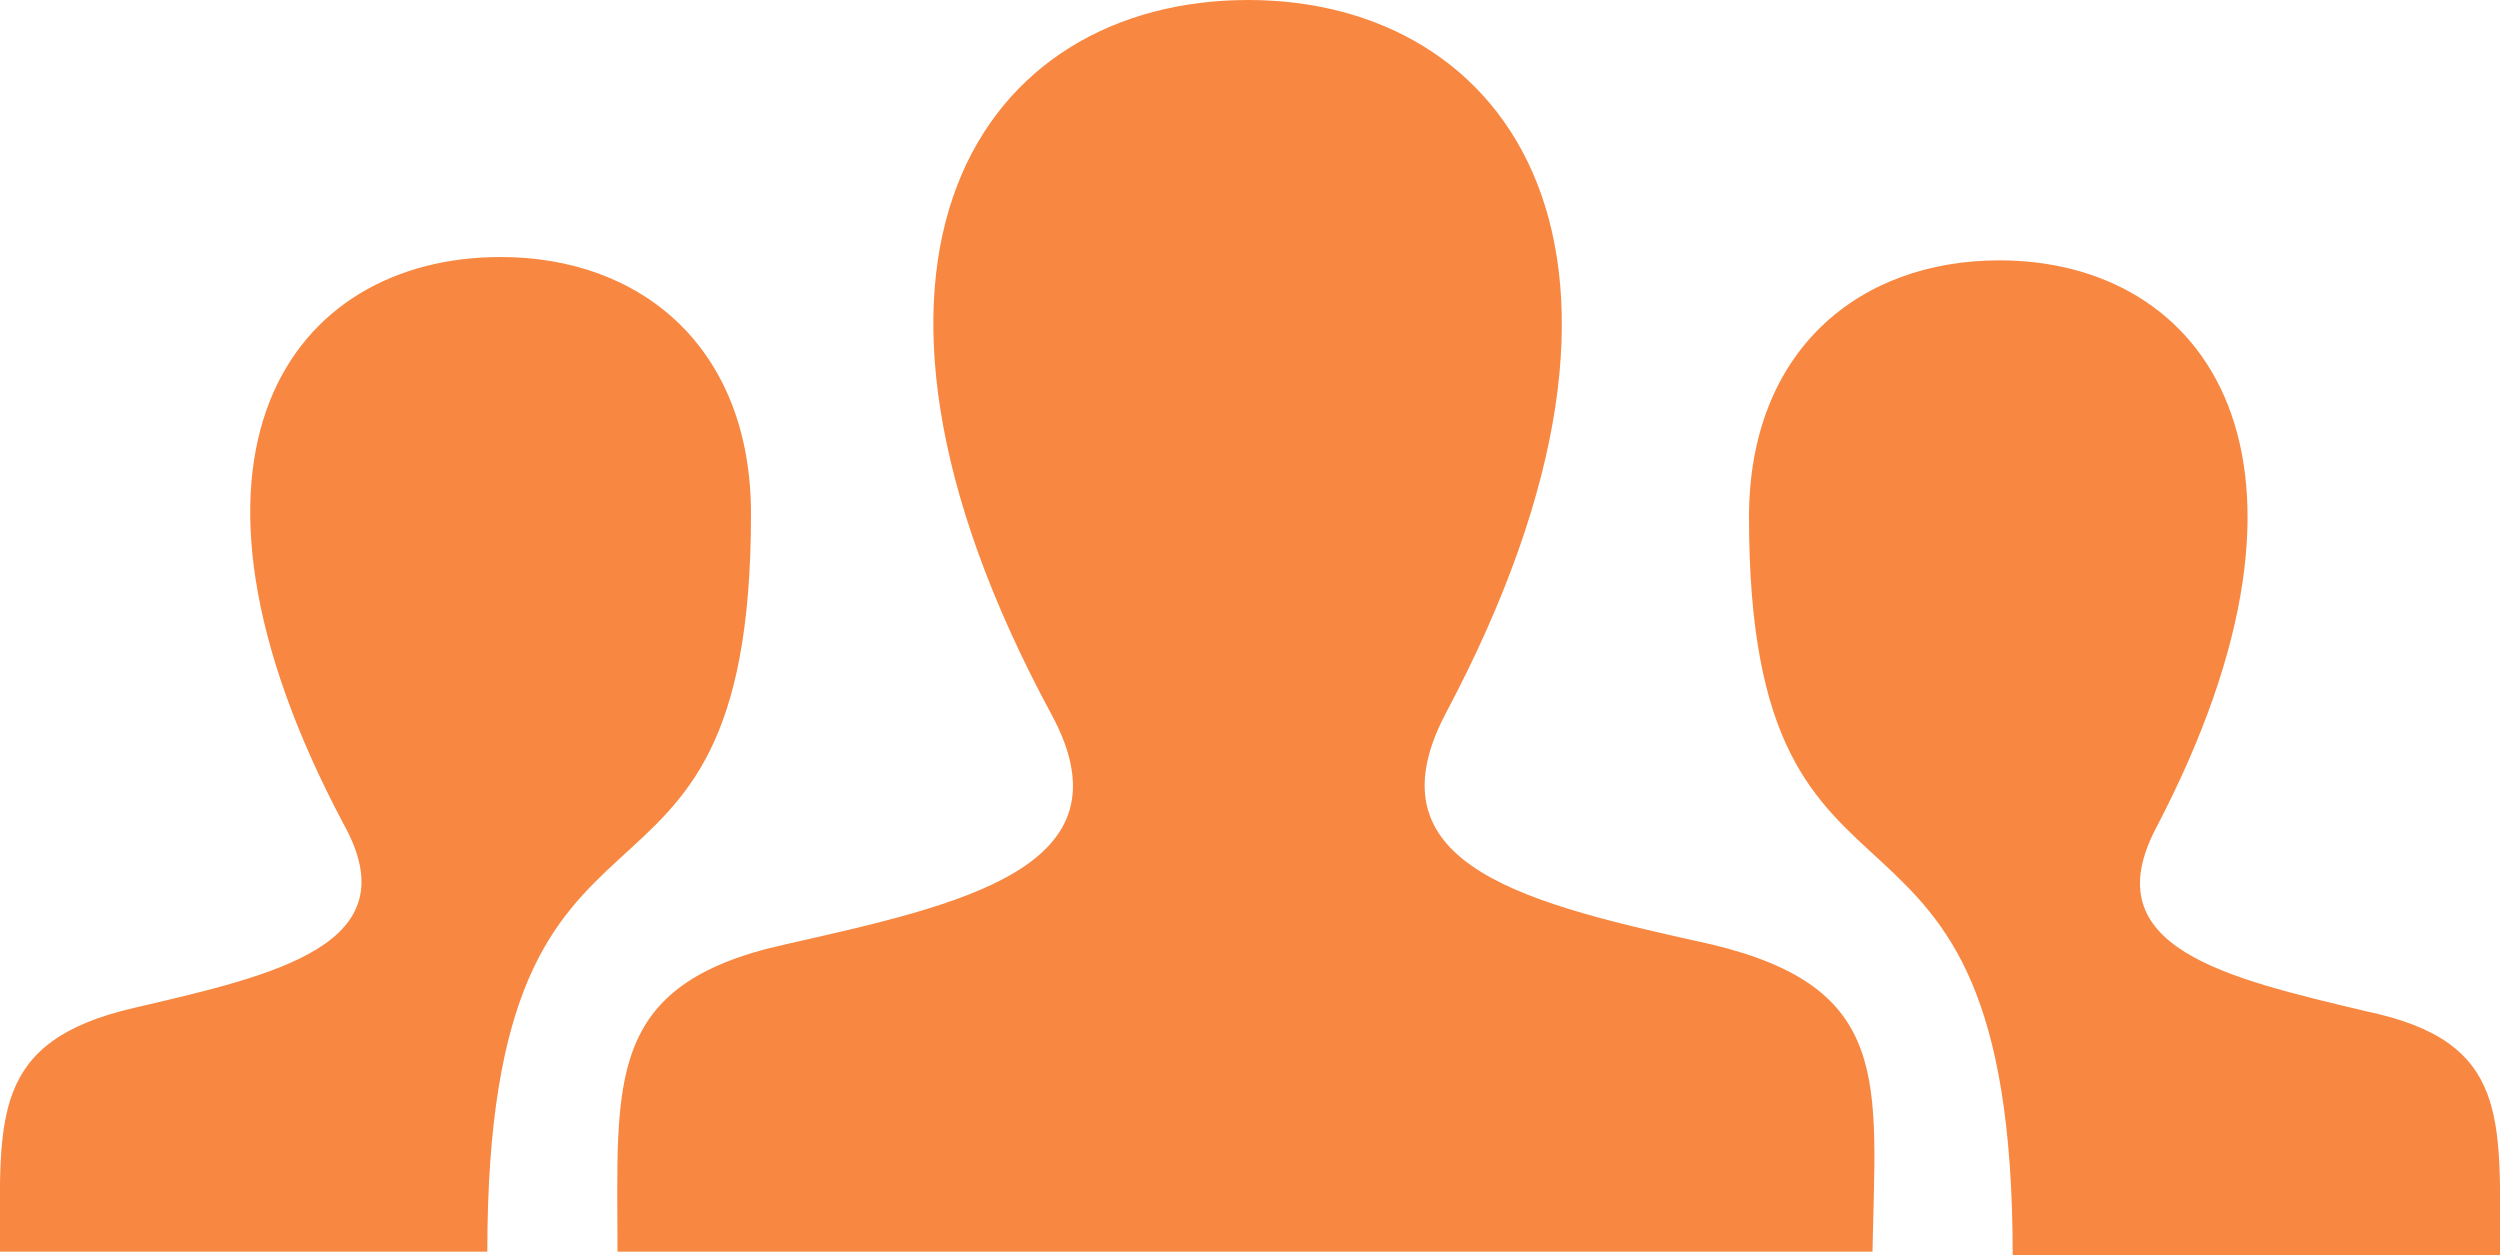 <!-- Generator: Adobe Illustrator 19.2.1, SVG Export Plug-In  -->
<svg version="1.1"
	 xmlns="http://www.w3.org/2000/svg" xmlns:xlink="http://www.w3.org/1999/xlink" xmlns:a="http://ns.adobe.com/AdobeSVGViewerExtensions/3.0/"
	 x="0px" y="0px" width="74.9px" height="37.6px" viewBox="0 0 74.9 37.6" enable-background="new 0 0 74.9 37.6"
	 xml:space="preserve">
<defs>
</defs>
<path fill="#F88841" d="M51.3,28.3c-5.4-1.2-10.4-2.3-8-6.9C50.7,7.5,45.2,0,37.4,0c-8,0-13.3,7.7-5.9,21.4c2.5,4.6-2.7,5.7-8,6.9
	c-5.4,1.2-5,4.1-5,9.2h37.6C56.2,32.4,56.7,29.6,51.3,28.3 M4,30.2c4.3-1,8.3-1.9,6.3-5.5c-5.9-11.1-1.6-17,4.7-17
	c4.2,0,7.5,2.7,7.5,7.7c0,13.9-7.9,6.3-7.9,22.1H0C0,33.5-0.3,31.2,4,30.2 M74.9,37.6H60.3c0-15.8-7.9-8.3-7.9-22.1
	c0-5,3.3-7.7,7.5-7.7c6.2,0,10.5,5.9,4.7,17c-1.9,3.6,2.1,4.5,6.3,5.5C75.2,31.2,74.9,33.5,74.9,37.6"/>
</svg>
